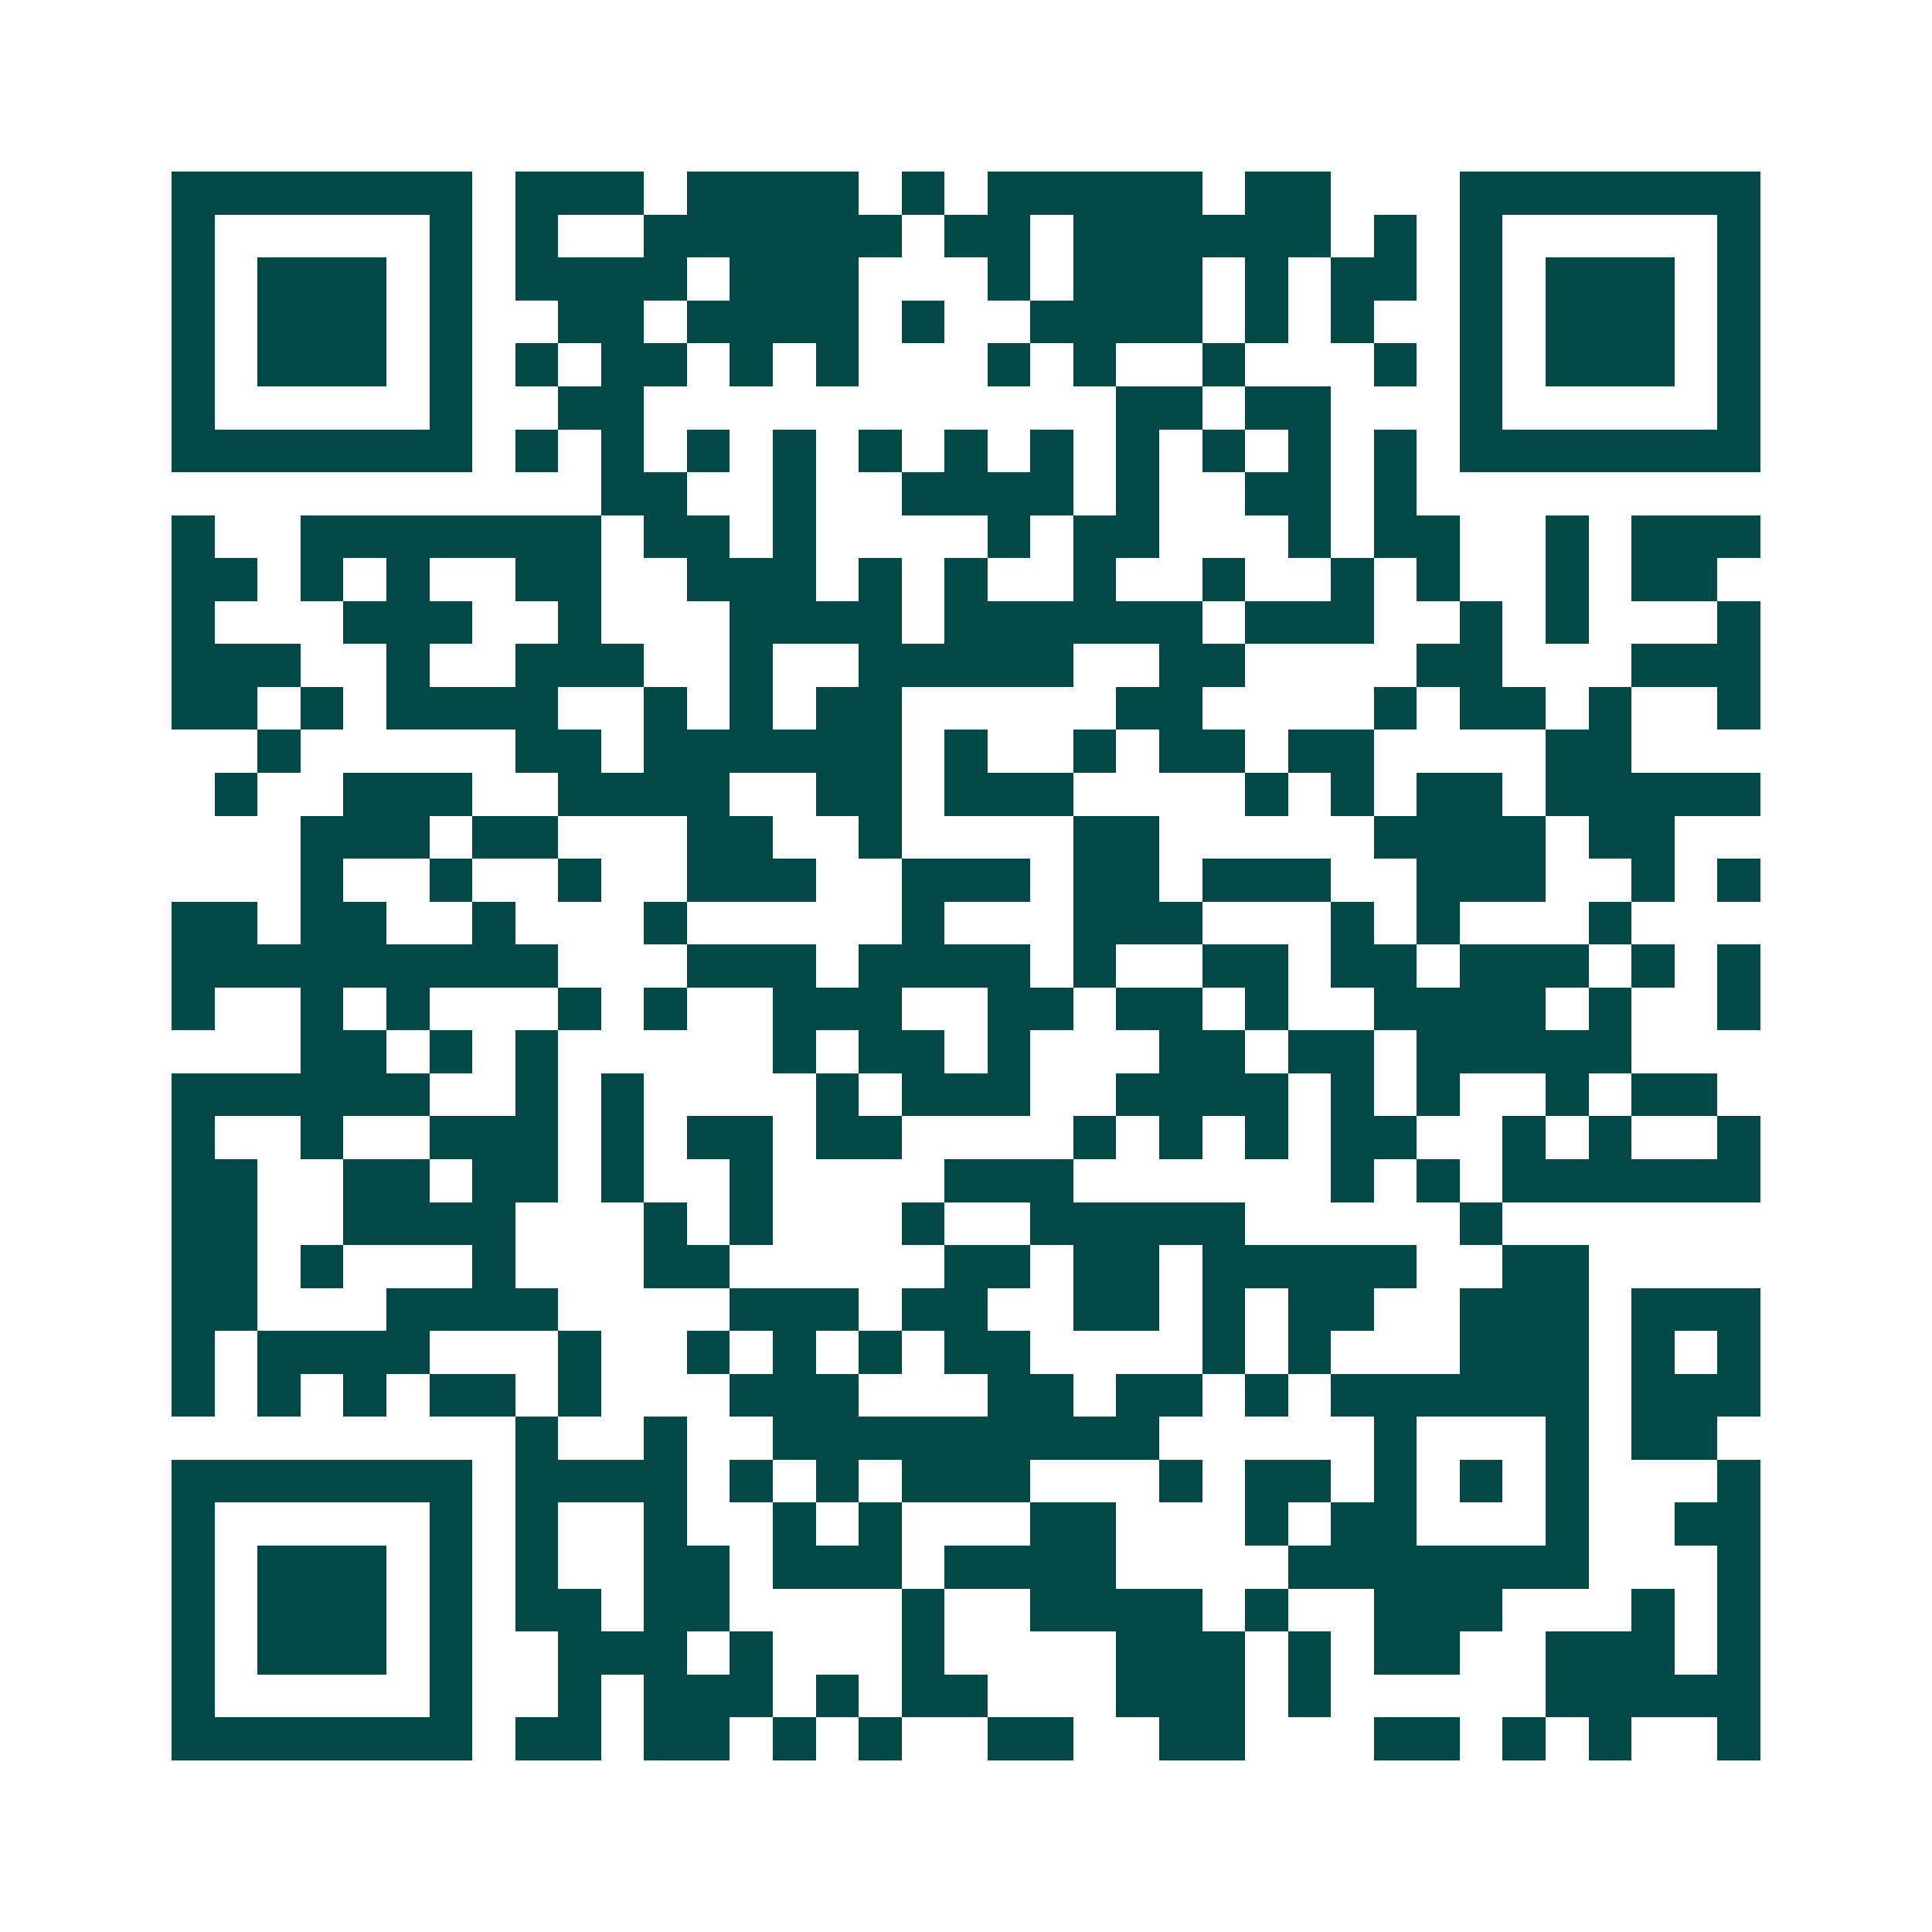 <svg xmlns="http://www.w3.org/2000/svg" width="200" height="200" viewBox="0 0 45 45" shape-rendering="crispEdges"><path fill="#ffffff" d="M0 0h45v45H0z"/><path stroke="#014847" d="M4 4.5h7m1 0h3m1 0h4m1 0h1m1 0h5m1 0h2m3 0h7M4 5.5h1m5 0h1m1 0h1m2 0h6m1 0h2m1 0h6m1 0h1m1 0h1m5 0h1M4 6.5h1m1 0h3m1 0h1m1 0h4m1 0h3m3 0h1m1 0h3m1 0h1m1 0h2m1 0h1m1 0h3m1 0h1M4 7.5h1m1 0h3m1 0h1m2 0h2m1 0h4m1 0h1m2 0h4m1 0h1m1 0h1m2 0h1m1 0h3m1 0h1M4 8.5h1m1 0h3m1 0h1m1 0h1m1 0h2m1 0h1m1 0h1m3 0h1m1 0h1m2 0h1m3 0h1m1 0h1m1 0h3m1 0h1M4 9.5h1m5 0h1m2 0h2m11 0h2m1 0h2m3 0h1m5 0h1M4 10.5h7m1 0h1m1 0h1m1 0h1m1 0h1m1 0h1m1 0h1m1 0h1m1 0h1m1 0h1m1 0h1m1 0h1m1 0h7M14 11.5h2m2 0h1m2 0h4m1 0h1m2 0h2m1 0h1M4 12.5h1m2 0h7m1 0h2m1 0h1m4 0h1m1 0h2m3 0h1m1 0h2m2 0h1m1 0h3M4 13.5h2m1 0h1m1 0h1m2 0h2m2 0h3m1 0h1m1 0h1m2 0h1m2 0h1m2 0h1m1 0h1m2 0h1m1 0h2M4 14.5h1m3 0h3m2 0h1m3 0h4m1 0h6m1 0h3m2 0h1m1 0h1m3 0h1M4 15.5h3m2 0h1m2 0h3m2 0h1m2 0h5m2 0h2m4 0h2m3 0h3M4 16.5h2m1 0h1m1 0h4m2 0h1m1 0h1m1 0h2m5 0h2m4 0h1m1 0h2m1 0h1m2 0h1M6 17.5h1m5 0h2m1 0h6m1 0h1m2 0h1m1 0h2m1 0h2m4 0h2M5 18.5h1m2 0h3m2 0h4m2 0h2m1 0h3m4 0h1m1 0h1m1 0h2m1 0h5M7 19.5h3m1 0h2m3 0h2m2 0h1m4 0h2m5 0h4m1 0h2M7 20.5h1m2 0h1m2 0h1m2 0h3m2 0h3m1 0h2m1 0h3m2 0h3m2 0h1m1 0h1M4 21.5h2m1 0h2m2 0h1m3 0h1m5 0h1m3 0h3m3 0h1m1 0h1m3 0h1M4 22.5h9m3 0h3m1 0h4m1 0h1m2 0h2m1 0h2m1 0h3m1 0h1m1 0h1M4 23.5h1m2 0h1m1 0h1m3 0h1m1 0h1m2 0h3m2 0h2m1 0h2m1 0h1m2 0h4m1 0h1m2 0h1M7 24.5h2m1 0h1m1 0h1m5 0h1m1 0h2m1 0h1m3 0h2m1 0h2m1 0h5M4 25.5h6m2 0h1m1 0h1m4 0h1m1 0h3m2 0h4m1 0h1m1 0h1m2 0h1m1 0h2M4 26.5h1m2 0h1m2 0h3m1 0h1m1 0h2m1 0h2m4 0h1m1 0h1m1 0h1m1 0h2m2 0h1m1 0h1m2 0h1M4 27.5h2m2 0h2m1 0h2m1 0h1m2 0h1m4 0h3m6 0h1m1 0h1m1 0h6M4 28.5h2m2 0h4m3 0h1m1 0h1m3 0h1m2 0h5m5 0h1M4 29.5h2m1 0h1m3 0h1m3 0h2m5 0h2m1 0h2m1 0h5m2 0h2M4 30.5h2m3 0h4m4 0h3m1 0h2m2 0h2m1 0h1m1 0h2m2 0h3m1 0h3M4 31.5h1m1 0h4m3 0h1m2 0h1m1 0h1m1 0h1m1 0h2m4 0h1m1 0h1m3 0h3m1 0h1m1 0h1M4 32.5h1m1 0h1m1 0h1m1 0h2m1 0h1m3 0h3m3 0h2m1 0h2m1 0h1m1 0h6m1 0h3M12 33.5h1m2 0h1m2 0h9m5 0h1m3 0h1m1 0h2M4 34.5h7m1 0h4m1 0h1m1 0h1m1 0h3m3 0h1m1 0h2m1 0h1m1 0h1m1 0h1m3 0h1M4 35.5h1m5 0h1m1 0h1m2 0h1m2 0h1m1 0h1m3 0h2m3 0h1m1 0h2m3 0h1m2 0h2M4 36.5h1m1 0h3m1 0h1m1 0h1m2 0h2m1 0h3m1 0h4m4 0h7m3 0h1M4 37.5h1m1 0h3m1 0h1m1 0h2m1 0h2m4 0h1m2 0h4m1 0h1m2 0h3m3 0h1m1 0h1M4 38.5h1m1 0h3m1 0h1m2 0h3m1 0h1m3 0h1m4 0h3m1 0h1m1 0h2m2 0h3m1 0h1M4 39.5h1m5 0h1m2 0h1m1 0h3m1 0h1m1 0h2m3 0h3m1 0h1m5 0h5M4 40.5h7m1 0h2m1 0h2m1 0h1m1 0h1m2 0h2m2 0h2m3 0h2m1 0h1m1 0h1m2 0h1"/></svg>
